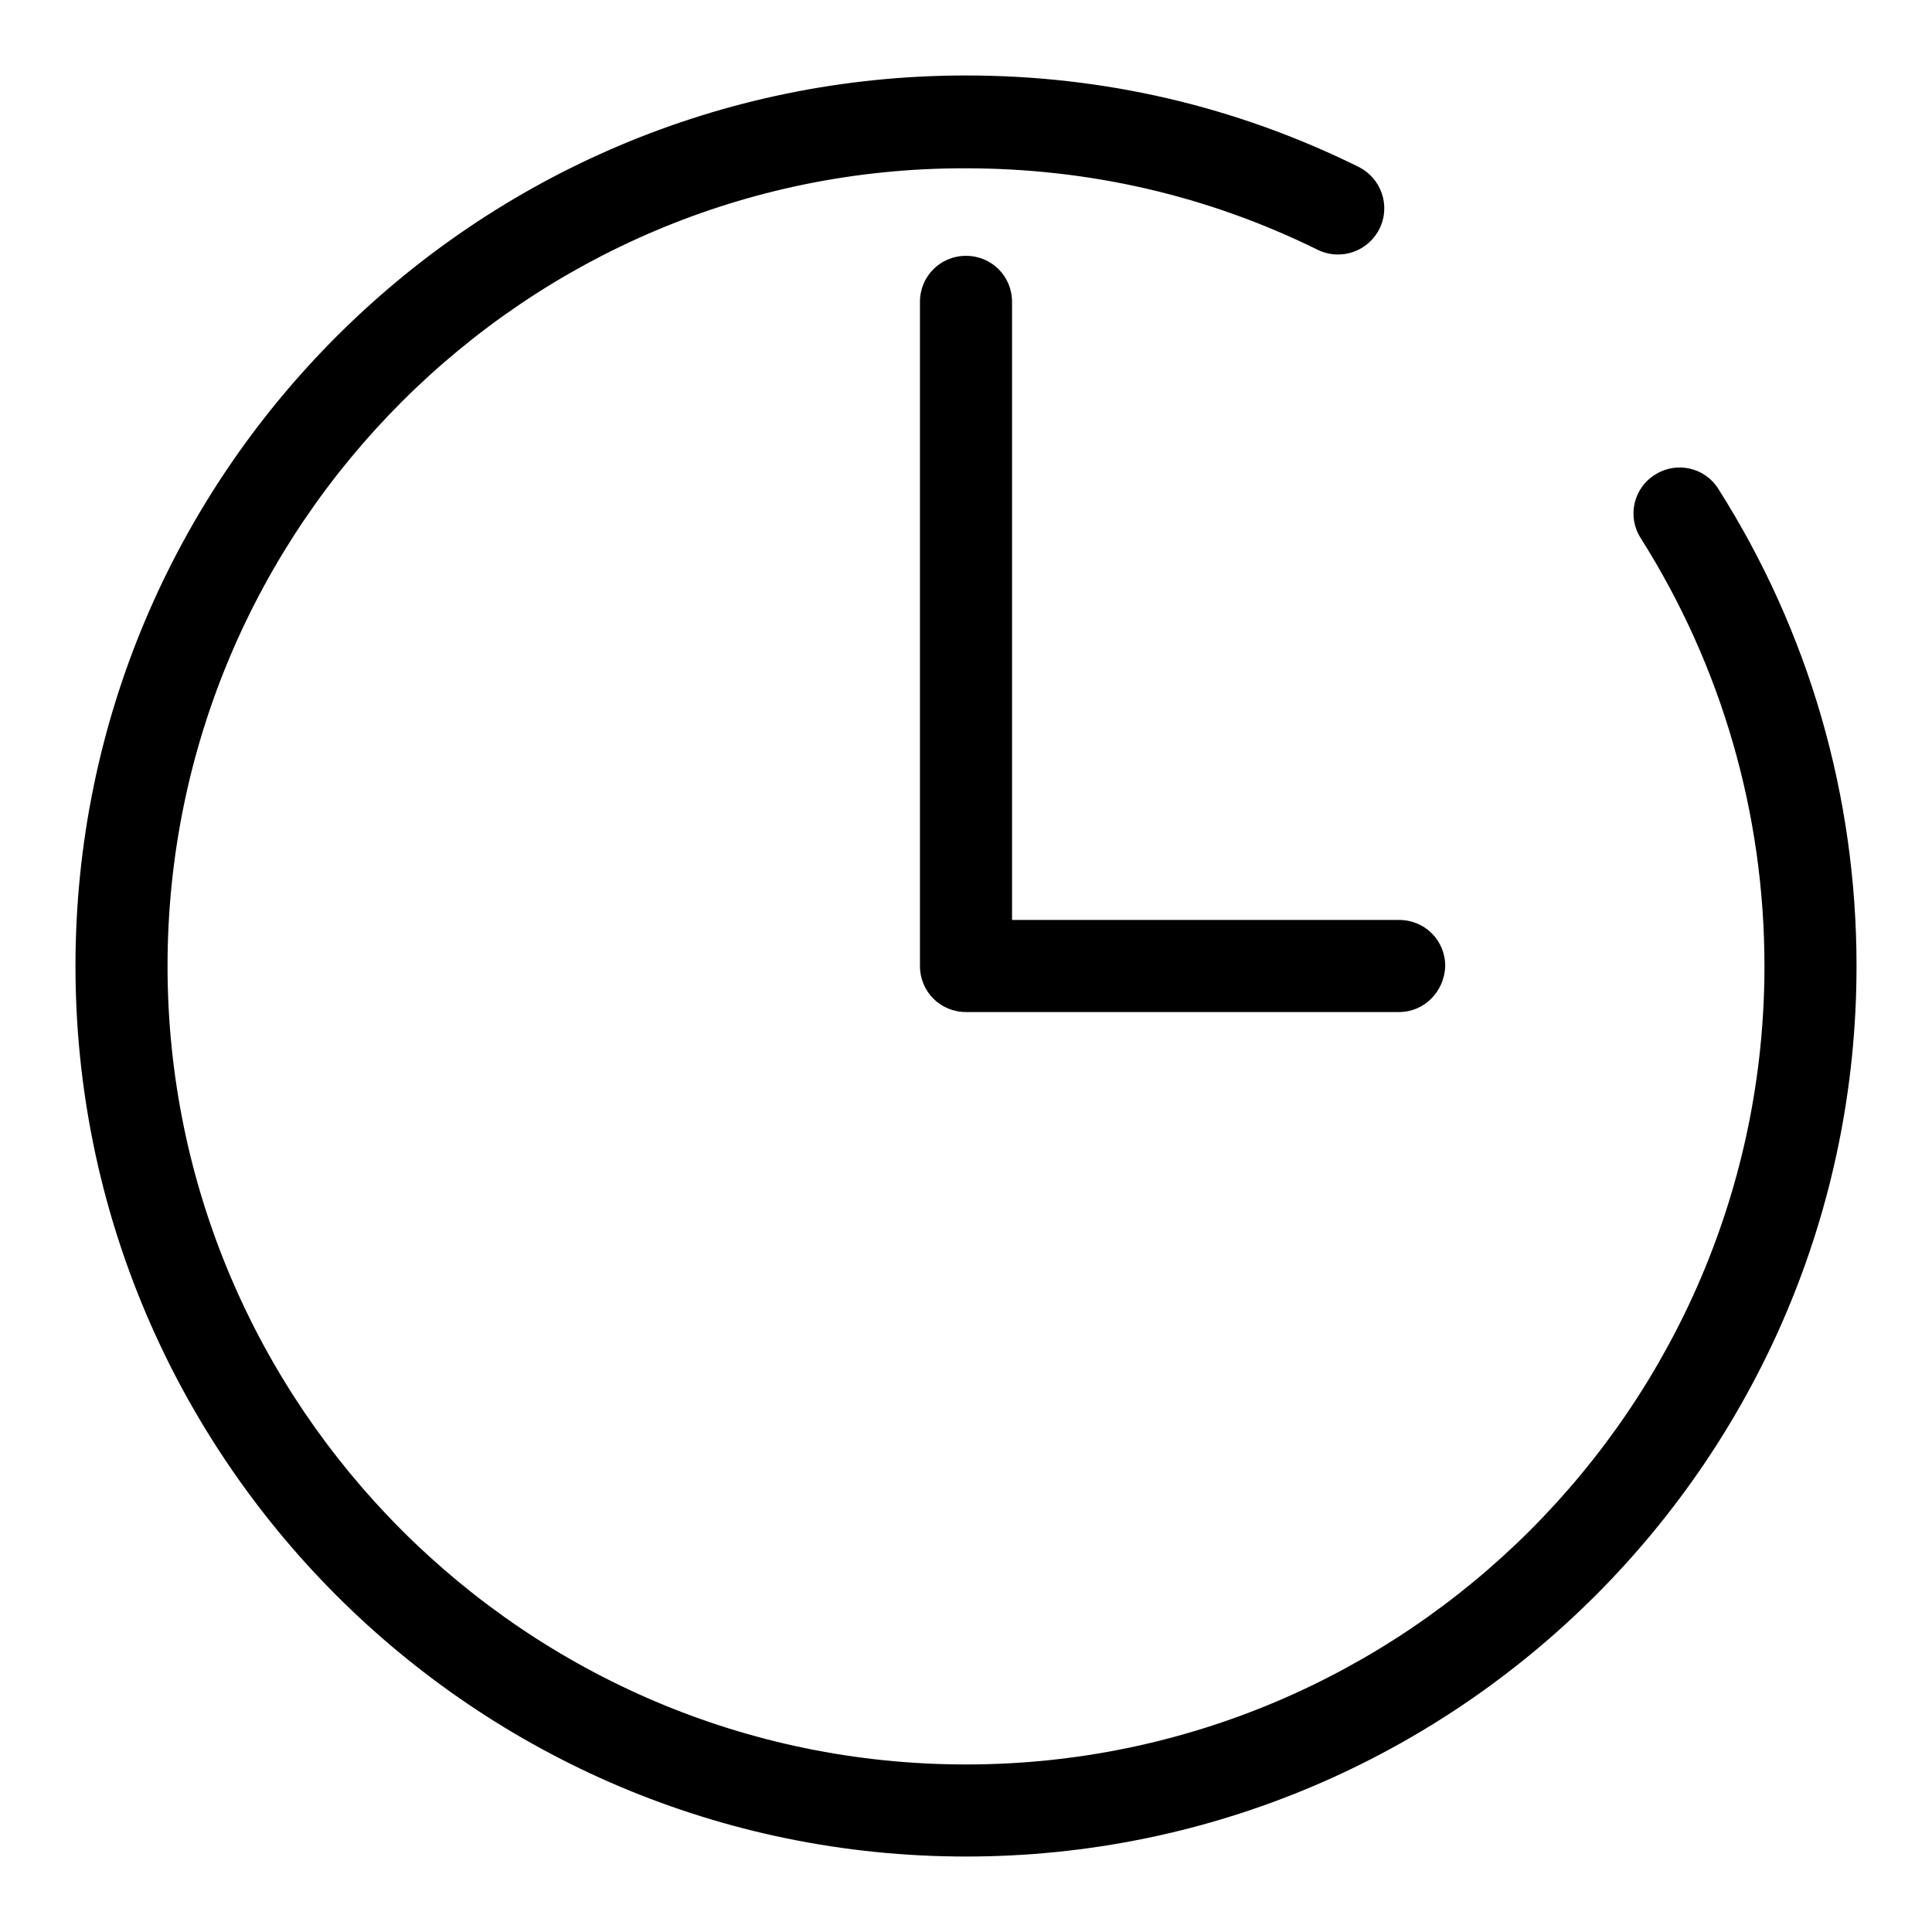 <?xml version="1.0" encoding="utf-8"?>
<!-- Svg Vector Icons : http://www.onlinewebfonts.com/icon -->
<!DOCTYPE svg PUBLIC "-//W3C//DTD SVG 1.1//EN" "http://www.w3.org/Graphics/SVG/1.1/DTD/svg11.dtd">
<svg version="1.1" xmlns="http://www.w3.org/2000/svg" xmlns:xlink="http://www.w3.org/1999/xlink" x="0px" y="0px" viewBox="0 0 256 256" enable-background="new 0 0 256 256" xml:space="preserve">
<g> <path fill="#000000" d="M128,246c-65.1,0-118-52.9-118-118C10,62.9,62.9,10,128,10c18.3,0,35.8,4.1,52,12.1c3,1.5,4.3,5.1,2.8,8.2 c-1.5,3-5.1,4.3-8.2,2.8c-14.6-7.2-30.3-10.8-46.7-10.8C69.7,22.2,22.2,69.7,22.2,128S69.7,233.8,128,233.8 c58.3,0,105.8-47.5,105.8-105.8c0-20.2-5.7-39.8-16.4-56.7c-1.8-2.8-1-6.6,1.9-8.4c2.8-1.8,6.6-1,8.4,1.9 c12,18.9,18.3,40.7,18.3,63.2C246,193.1,193.1,246,128,246L128,246z M128,134.1c-3.4,0-6.1-2.7-6.1-6.1V40c0-3.4,2.7-6.1,6.1-6.1 c3.4,0,6.1,2.7,6.1,6.1v88C134.1,131.4,131.4,134.1,128,134.1L128,134.1z M185.4,134.1H128c-3.4,0-6.1-2.7-6.1-6.1 c0-3.4,2.7-6.1,6.1-6.1h57.4c3.4,0,6.1,2.7,6.1,6.1C191.4,131.4,188.7,134.1,185.4,134.1L185.4,134.1z"/></g>
</svg>